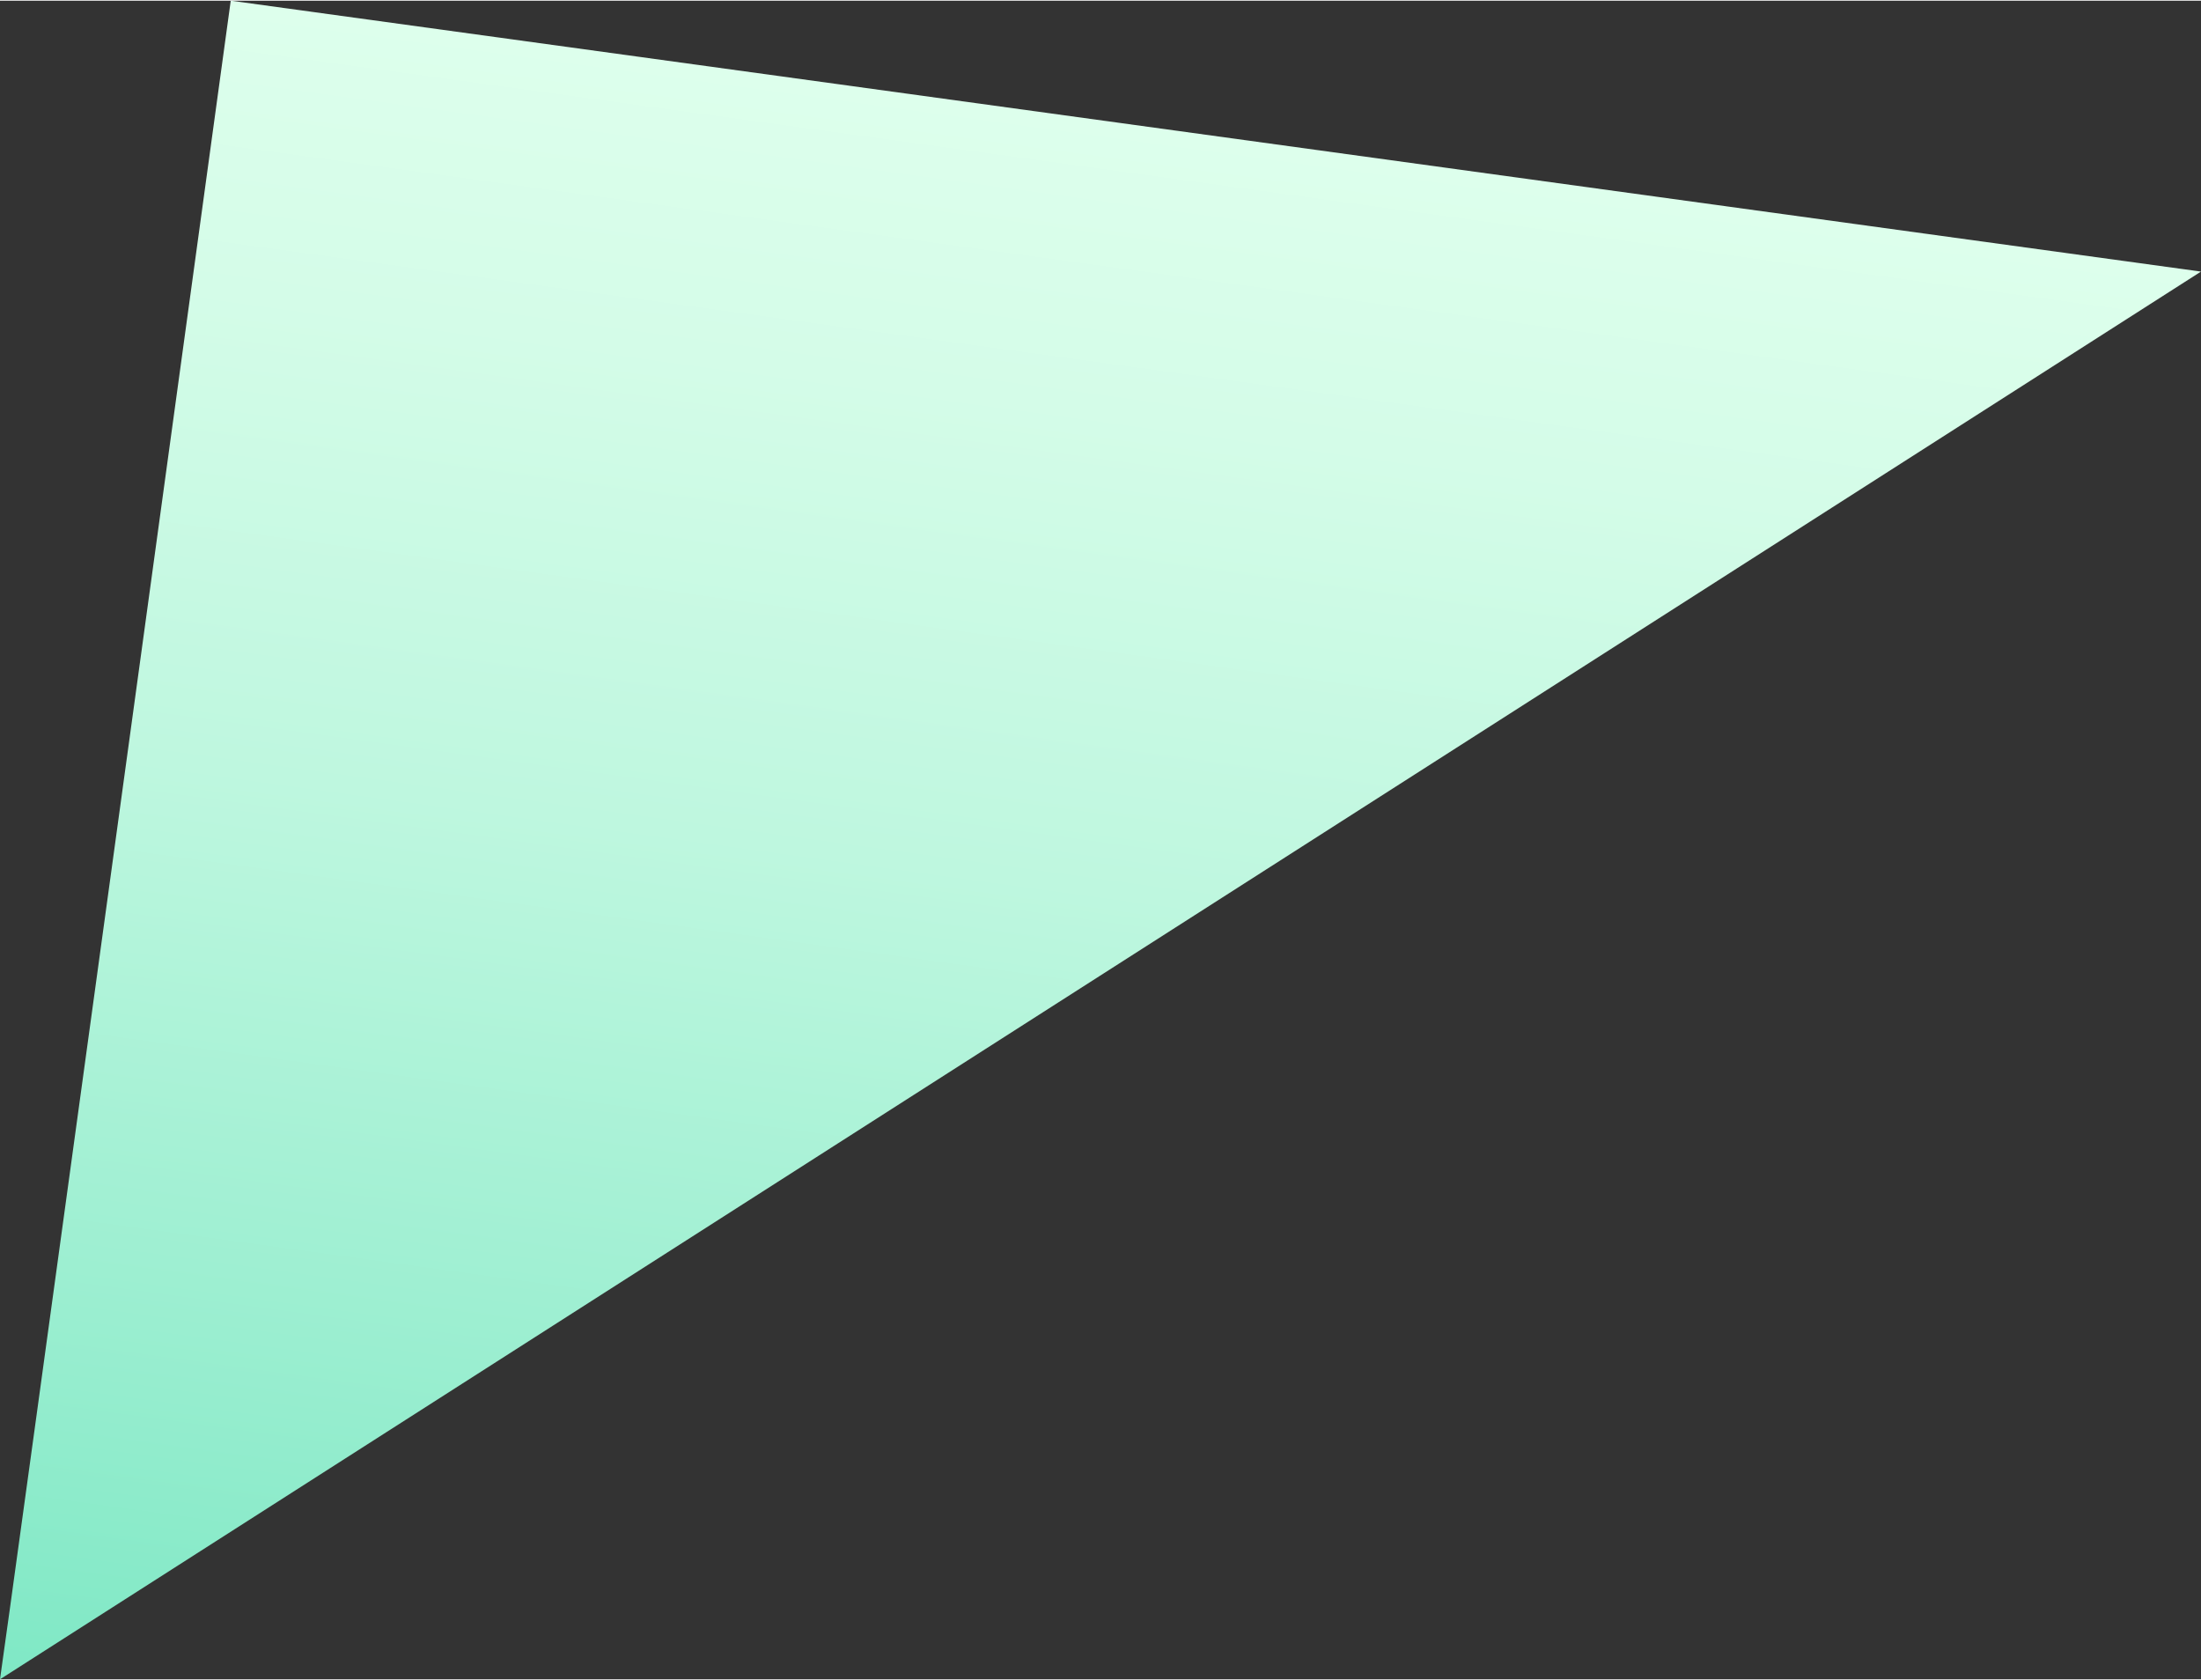 <svg xmlns="http://www.w3.org/2000/svg" viewBox="0 0 776.16 591.88" width="777" height="593"><rect x="0" y="0" width="776.16" height="591.88" fill="#333333" stroke="none"/><defs><linearGradient id="prefix__a" x1="-195.78" y1="-427.6" x2="401.66" y2="-427.6" gradientTransform="rotate(-82.17 687.82 -205.48)" gradientUnits="userSpaceOnUse"><stop offset="0" stop-color="#7fe8c5"/><stop offset=".22" stop-color="#9aeed0"/><stop offset=".55" stop-color="#bef7df"/><stop offset=".83" stop-color="#d4fce8"/><stop offset="1" stop-color="#ddffec"/></linearGradient></defs><path d="M0 591.88L776.16 95.52 81.37 0S.24 591.7 0 591.88z" fill="url(#prefix__a)"/></svg>
